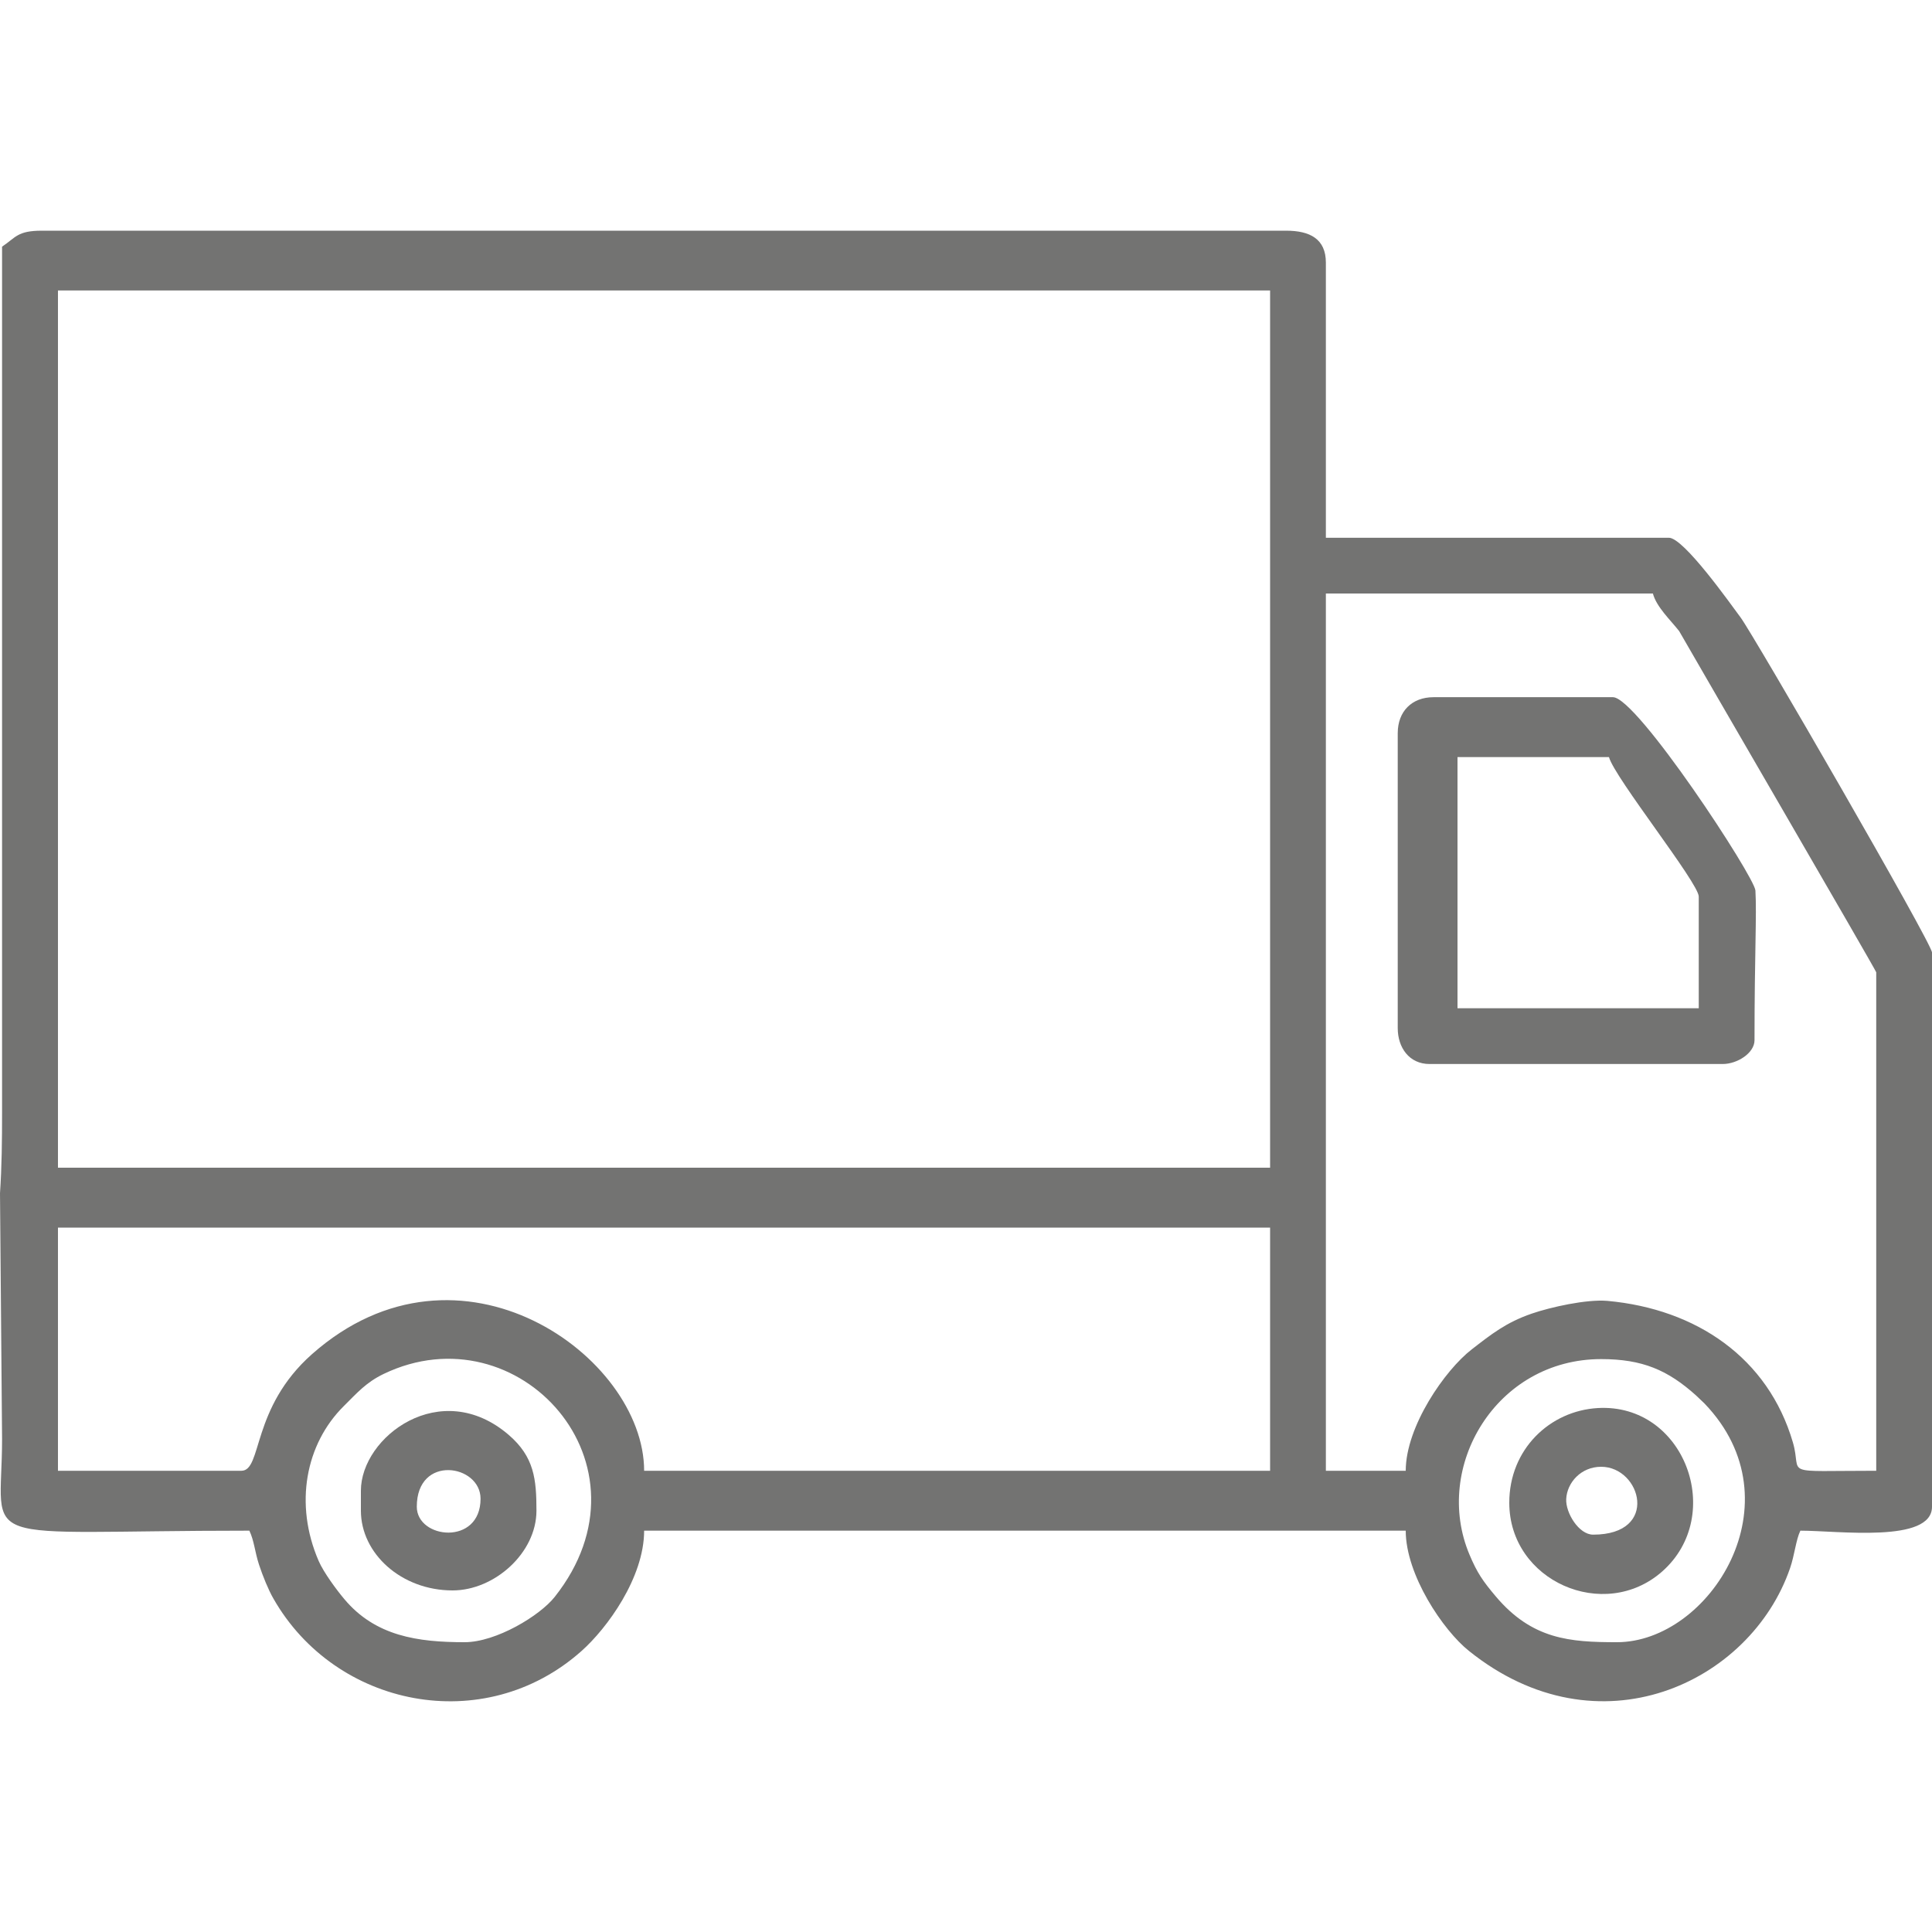 <?xml version="1.0" encoding="UTF-8"?>
<!DOCTYPE svg PUBLIC "-//W3C//DTD SVG 1.1//EN" "http://www.w3.org/Graphics/SVG/1.1/DTD/svg11.dtd">
<!-- Creator: CorelDRAW 2019 (64-Bit) -->
<svg xmlns="http://www.w3.org/2000/svg" xml:space="preserve" width="150px" height="150px" version="1.1" style="shape-rendering:geometricPrecision; text-rendering:geometricPrecision; image-rendering:optimizeQuality; fill-rule:evenodd; clip-rule:evenodd"
viewBox="0 0 150 150"
 xmlns:xlink="http://www.w3.org/1999/xlink"
 xmlns:xodm="http://www.corel.com/coreldraw/odm/2003">
 <defs>
  <style type="text/css">
   <![CDATA[
    .fil0 {fill:#737372}
   ]]>
  </style>
 </defs>
 <g id="Слой_x0020_1">
  <g id="_2502962867056">
   <path class="fil0" d="M36.07 127.5c-3.64,0 -6.93,-0.47 -9.34,-3.35 -0.59,-0.7 -1.6,-2.06 -1.99,-2.96 -1.91,-4.41 -1.02,-9.08 1.96,-12.03 1.02,-1.01 1.72,-1.83 3.09,-2.49 10.46,-5.02 21.41,7.04 13.28,17.31 -1.15,1.46 -4.55,3.52 -7,3.52zm88.24 -21.98c3.21,0 5.18,0.85 7.38,2.83l0.64 0.61c7.37,7.66 0.4,18.54 -6.79,18.54 -3.65,0 -6.59,-0.21 -9.42,-3.57 -0.98,-1.16 -1.44,-1.82 -2.03,-3.23 -2.87,-6.81 2.07,-15.18 10.22,-15.18zm-15.17 8.67l-6.2 0 0 -68.11 25.39 0c0.28,1.05 1.35,2.04 2.04,2.92 1.35,2.37 15.3,26.36 15.3,26.49l0 38.7c-7.62,0 -5.71,0.4 -6.47,-2.2 -1.92,-6.57 -7.5,-10.36 -14.4,-10.99 -1.63,-0.14 -4.43,0.49 -5.88,0.99 -2,0.69 -3.15,1.61 -4.66,2.78 -2.06,1.59 -5.12,5.97 -5.12,9.42zm-90.4 0l-14.24 0 0 -18.88 94.11 0 0 18.88 -48.6 0c0,-8.88 -14.33,-19.18 -25.78,-9.06 -4.75,4.2 -3.85,9.06 -5.49,9.06zm-14.24 -91.64l94.11 0 0 68.11 -94.11 0 0 -68.11zm-4.34 -3.4c0,17.44 0,49.74 0,67.18 0,2.2 -0.02,4.23 -0.16,6.31l0.16 19.08c0,8.6 -2.69,7.12 19.2,7.12 0.38,0.8 0.42,1.63 0.75,2.64 0.29,0.88 0.73,1.96 1.11,2.62 4.81,8.46 16.36,10.8 23.91,4.1 2.01,-1.78 4.88,-5.72 4.88,-9.36l59.13 0c0,3.44 2.91,7.74 4.9,9.33 10.06,8.09 21.87,2.5 24.94,-6.42 0.35,-1.01 0.45,-2.18 0.8,-2.91 2.93,0 10.22,0.99 10.22,-1.86l0 -43.03c0,-0.7 -13.87,-24.68 -14.86,-26.01 -0.79,-1.06 -4.41,-6.19 -5.57,-6.19l-26.63 0 0 -21.36c0,-1.85 -1.25,-2.48 -3.09,-2.48l-96.59 0c-1.92,0 -2.02,0.52 -3.1,1.24z"/>
   <path class="fil0" d="M113.16 58.78l11.76 0c0.43,1.59 6.97,9.78 6.97,10.83l0 8.67 -18.73 0 0 -19.5zm-4.64 -1.86l0 22.91c0,1.49 0.88,2.78 2.47,2.78l22.76 0c1.13,0 2.47,-0.85 2.47,-1.85 0,-6.68 0.18,-9.71 0.07,-11.62 -0.07,-1.08 -9.2,-15.01 -11.06,-15.01l-13.93 0c-1.68,0 -2.78,1.1 -2.78,2.79z"/>
   <path class="fil0" d="M124.31 113.88c3.11,0 4.57,5.27 -0.62,5.27 -1.11,0 -2.14,-1.69 -2.09,-2.76 0.06,-1.28 1.15,-2.51 2.71,-2.51zm-7.13 2.79c0,6.09 7.36,9.3 11.86,5.35 4.97,-4.37 1.75,-13.08 -4.98,-12.7 -3.72,0.21 -6.88,3.19 -6.88,7.35z"/>
   <path class="fil0" d="M32.36 116.98c0,-4.08 4.95,-3.29 4.95,-0.62 0,3.67 -4.95,3.14 -4.95,0.62zm-4.34 -1.24l0 1.55c0,3.32 3.13,6.19 7.12,6.19 3.25,0 6.51,-2.91 6.51,-6.19 0,-2.44 -0.17,-4.18 -2.16,-5.89 -5.27,-4.52 -11.47,0.15 -11.47,4.34z"/>
  </g>
 </g>
</svg>
